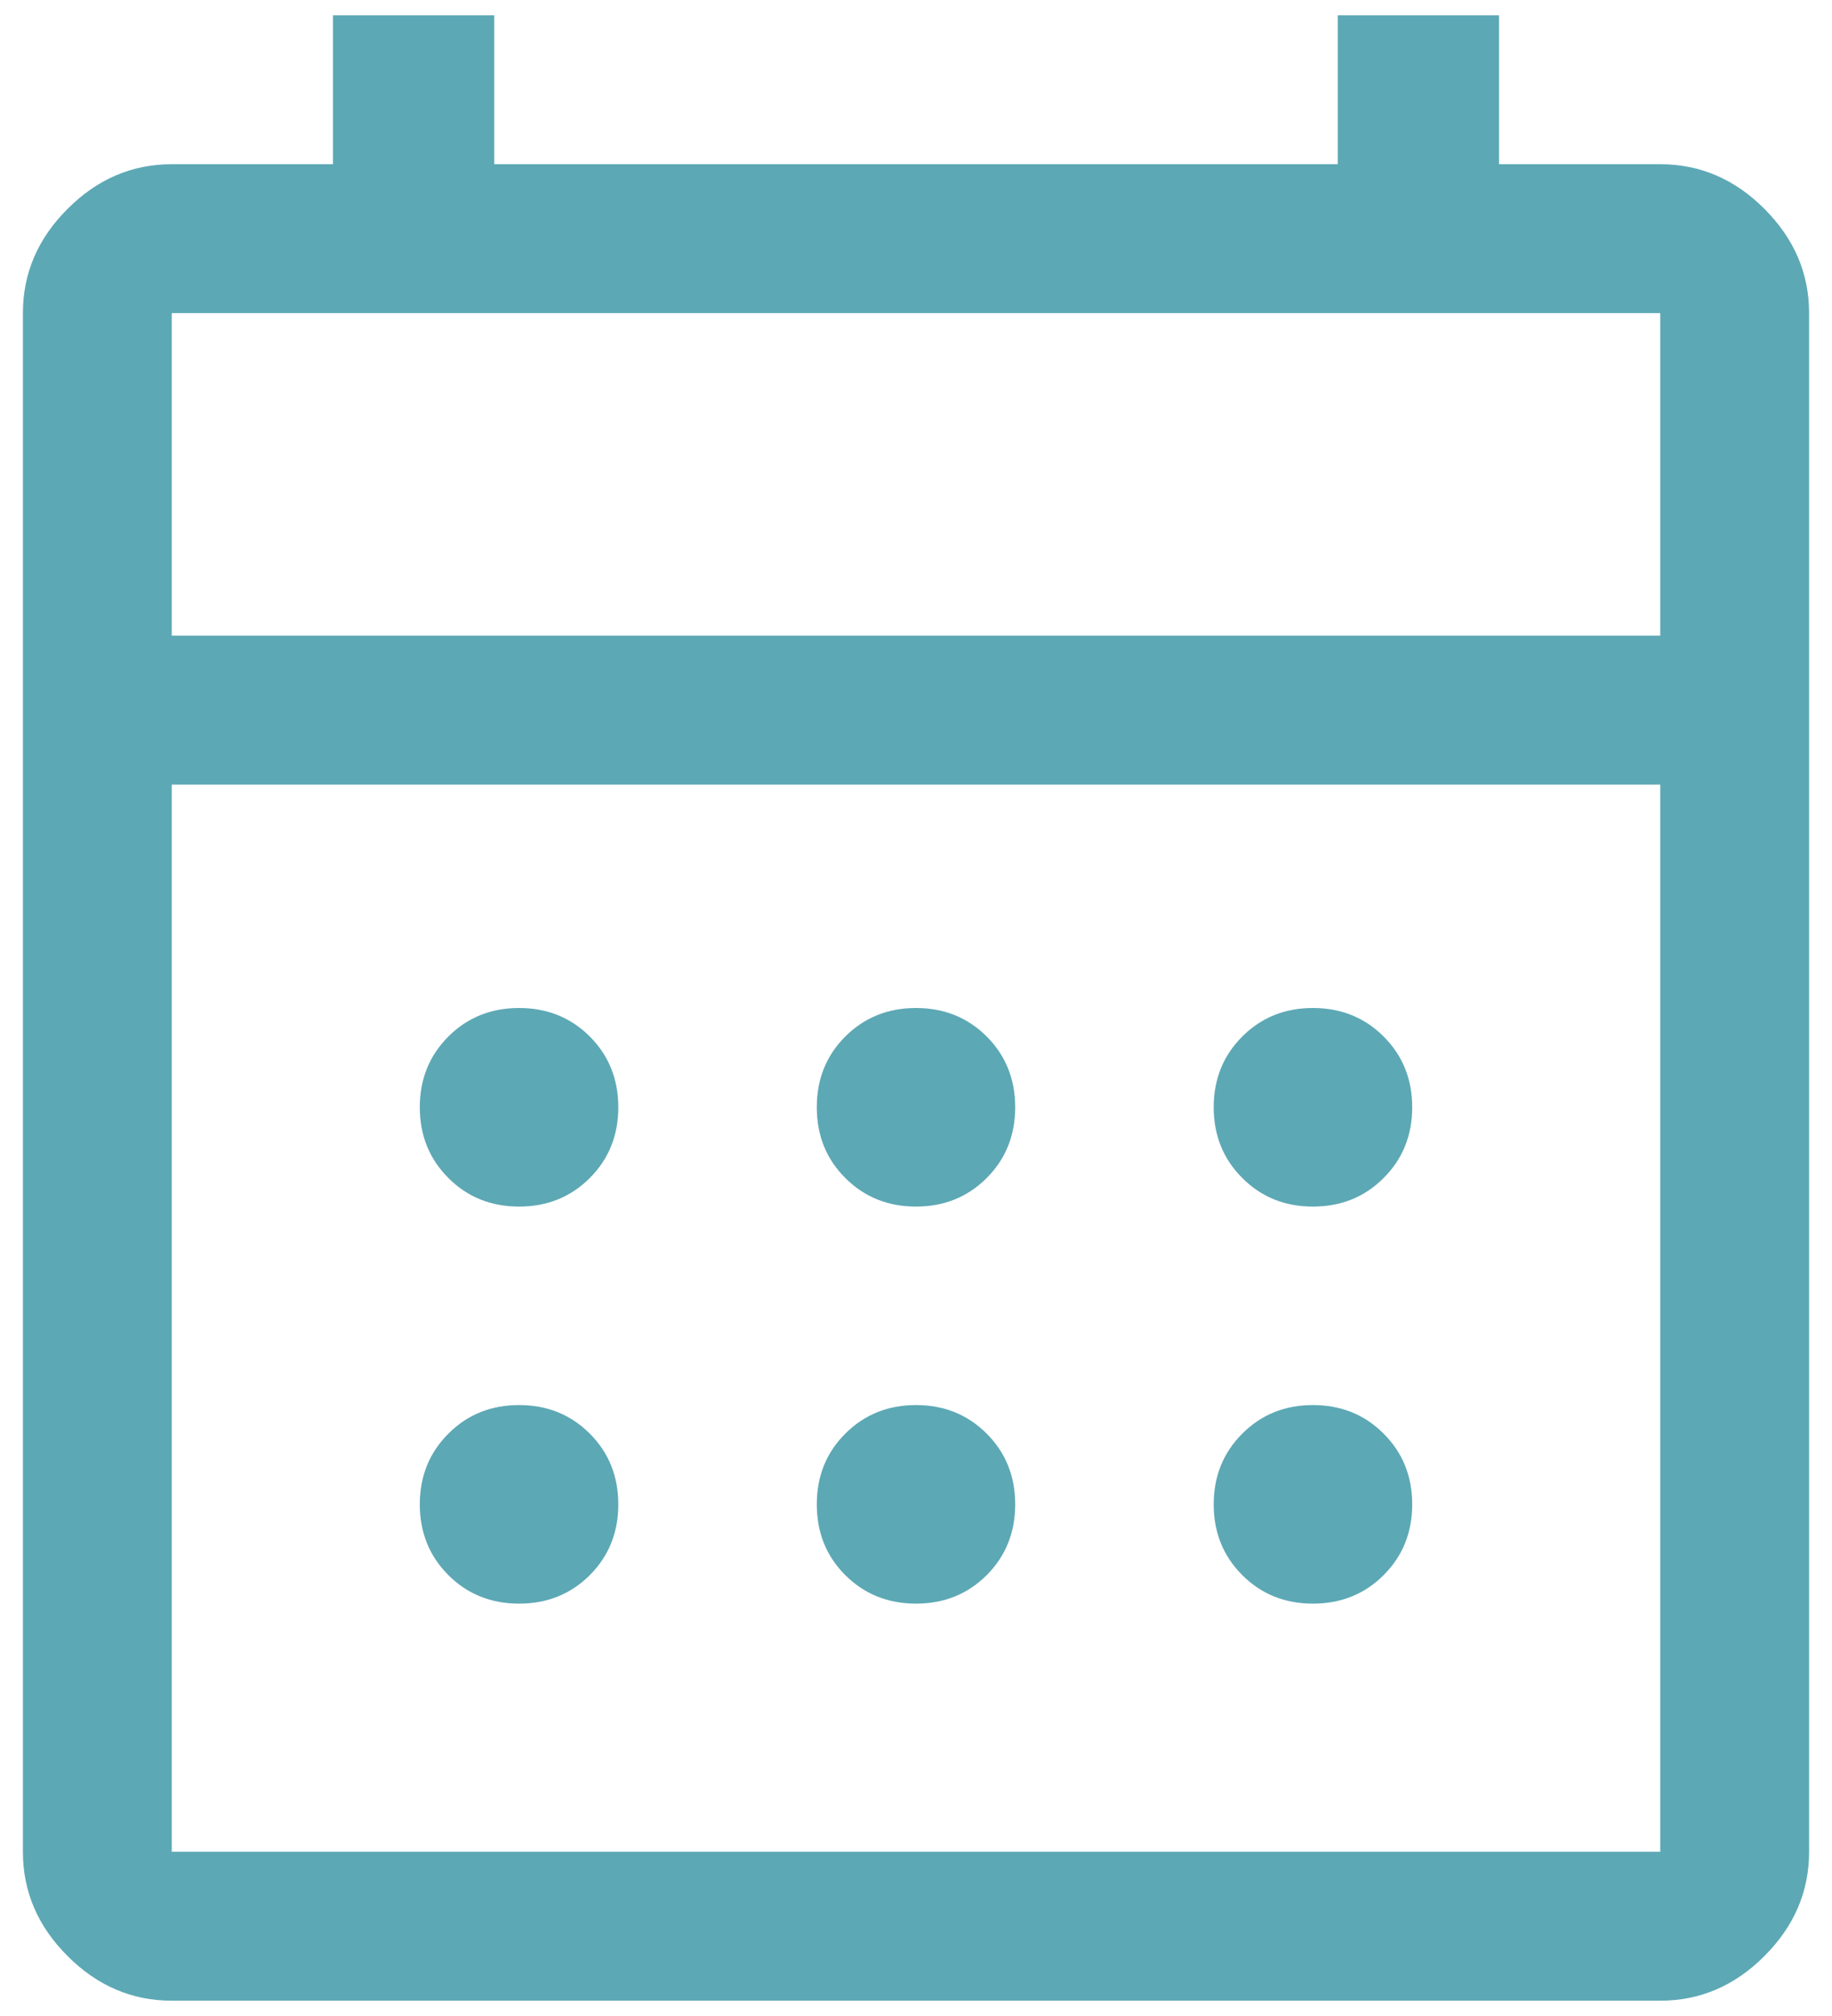 <svg width="20" height="22" viewBox="0 0 20 22" fill="none" xmlns="http://www.w3.org/2000/svg">
<path d="M1.875 21.833C1.442 21.833 1.062 21.671 0.738 21.346C0.412 21.021 0.25 20.642 0.25 20.208V3.417C0.25 2.983 0.412 2.604 0.738 2.279C1.062 1.954 1.442 1.792 1.875 1.792H3.635V0.167H5.396V1.792H14.604V0.167H16.365V1.792H18.125C18.558 1.792 18.938 1.954 19.262 2.279C19.587 2.604 19.75 2.983 19.75 3.417V20.208C19.75 20.642 19.587 21.021 19.262 21.346C18.938 21.671 18.558 21.833 18.125 21.833H1.875ZM1.875 20.208H18.125V8.562H1.875V20.208ZM1.875 6.937H18.125V3.417H1.875V6.937ZM1.875 6.937V3.417V6.937ZM10 13.167C9.693 13.167 9.436 13.063 9.228 12.855C9.02 12.648 8.917 12.39 8.917 12.083C8.917 11.776 9.02 11.519 9.228 11.311C9.436 11.104 9.693 11 10 11C10.307 11 10.564 11.104 10.772 11.311C10.979 11.519 11.083 11.776 11.083 12.083C11.083 12.39 10.979 12.648 10.772 12.855C10.564 13.063 10.307 13.167 10 13.167ZM5.667 13.167C5.36 13.167 5.102 13.063 4.895 12.855C4.687 12.648 4.583 12.39 4.583 12.083C4.583 11.776 4.687 11.519 4.895 11.311C5.102 11.104 5.36 11 5.667 11C5.974 11 6.231 11.104 6.439 11.311C6.646 11.519 6.75 11.776 6.75 12.083C6.75 12.39 6.646 12.648 6.439 12.855C6.231 13.063 5.974 13.167 5.667 13.167ZM14.333 13.167C14.026 13.167 13.769 13.063 13.562 12.855C13.354 12.648 13.25 12.39 13.25 12.083C13.25 11.776 13.354 11.519 13.562 11.311C13.769 11.104 14.026 11 14.333 11C14.64 11 14.898 11.104 15.105 11.311C15.313 11.519 15.417 11.776 15.417 12.083C15.417 12.39 15.313 12.648 15.105 12.855C14.898 13.063 14.64 13.167 14.333 13.167ZM10 17.5C9.693 17.5 9.436 17.396 9.228 17.189C9.02 16.981 8.917 16.724 8.917 16.417C8.917 16.11 9.02 15.852 9.228 15.645C9.436 15.437 9.693 15.333 10 15.333C10.307 15.333 10.564 15.437 10.772 15.645C10.979 15.852 11.083 16.11 11.083 16.417C11.083 16.724 10.979 16.981 10.772 17.189C10.564 17.396 10.307 17.5 10 17.5ZM5.667 17.5C5.36 17.5 5.102 17.396 4.895 17.189C4.687 16.981 4.583 16.724 4.583 16.417C4.583 16.11 4.687 15.852 4.895 15.645C5.102 15.437 5.36 15.333 5.667 15.333C5.974 15.333 6.231 15.437 6.439 15.645C6.646 15.852 6.75 16.11 6.75 16.417C6.75 16.724 6.646 16.981 6.439 17.189C6.231 17.396 5.974 17.5 5.667 17.5ZM14.333 17.5C14.026 17.5 13.769 17.396 13.562 17.189C13.354 16.981 13.25 16.724 13.25 16.417C13.25 16.11 13.354 15.852 13.562 15.645C13.769 15.437 14.026 15.333 14.333 15.333C14.64 15.333 14.898 15.437 15.105 15.645C15.313 15.852 15.417 16.11 15.417 16.417C15.417 16.724 15.313 16.981 15.105 17.189C14.898 17.396 14.64 17.5 14.333 17.5Z" fill="#5DA8B5"/>
</svg>
